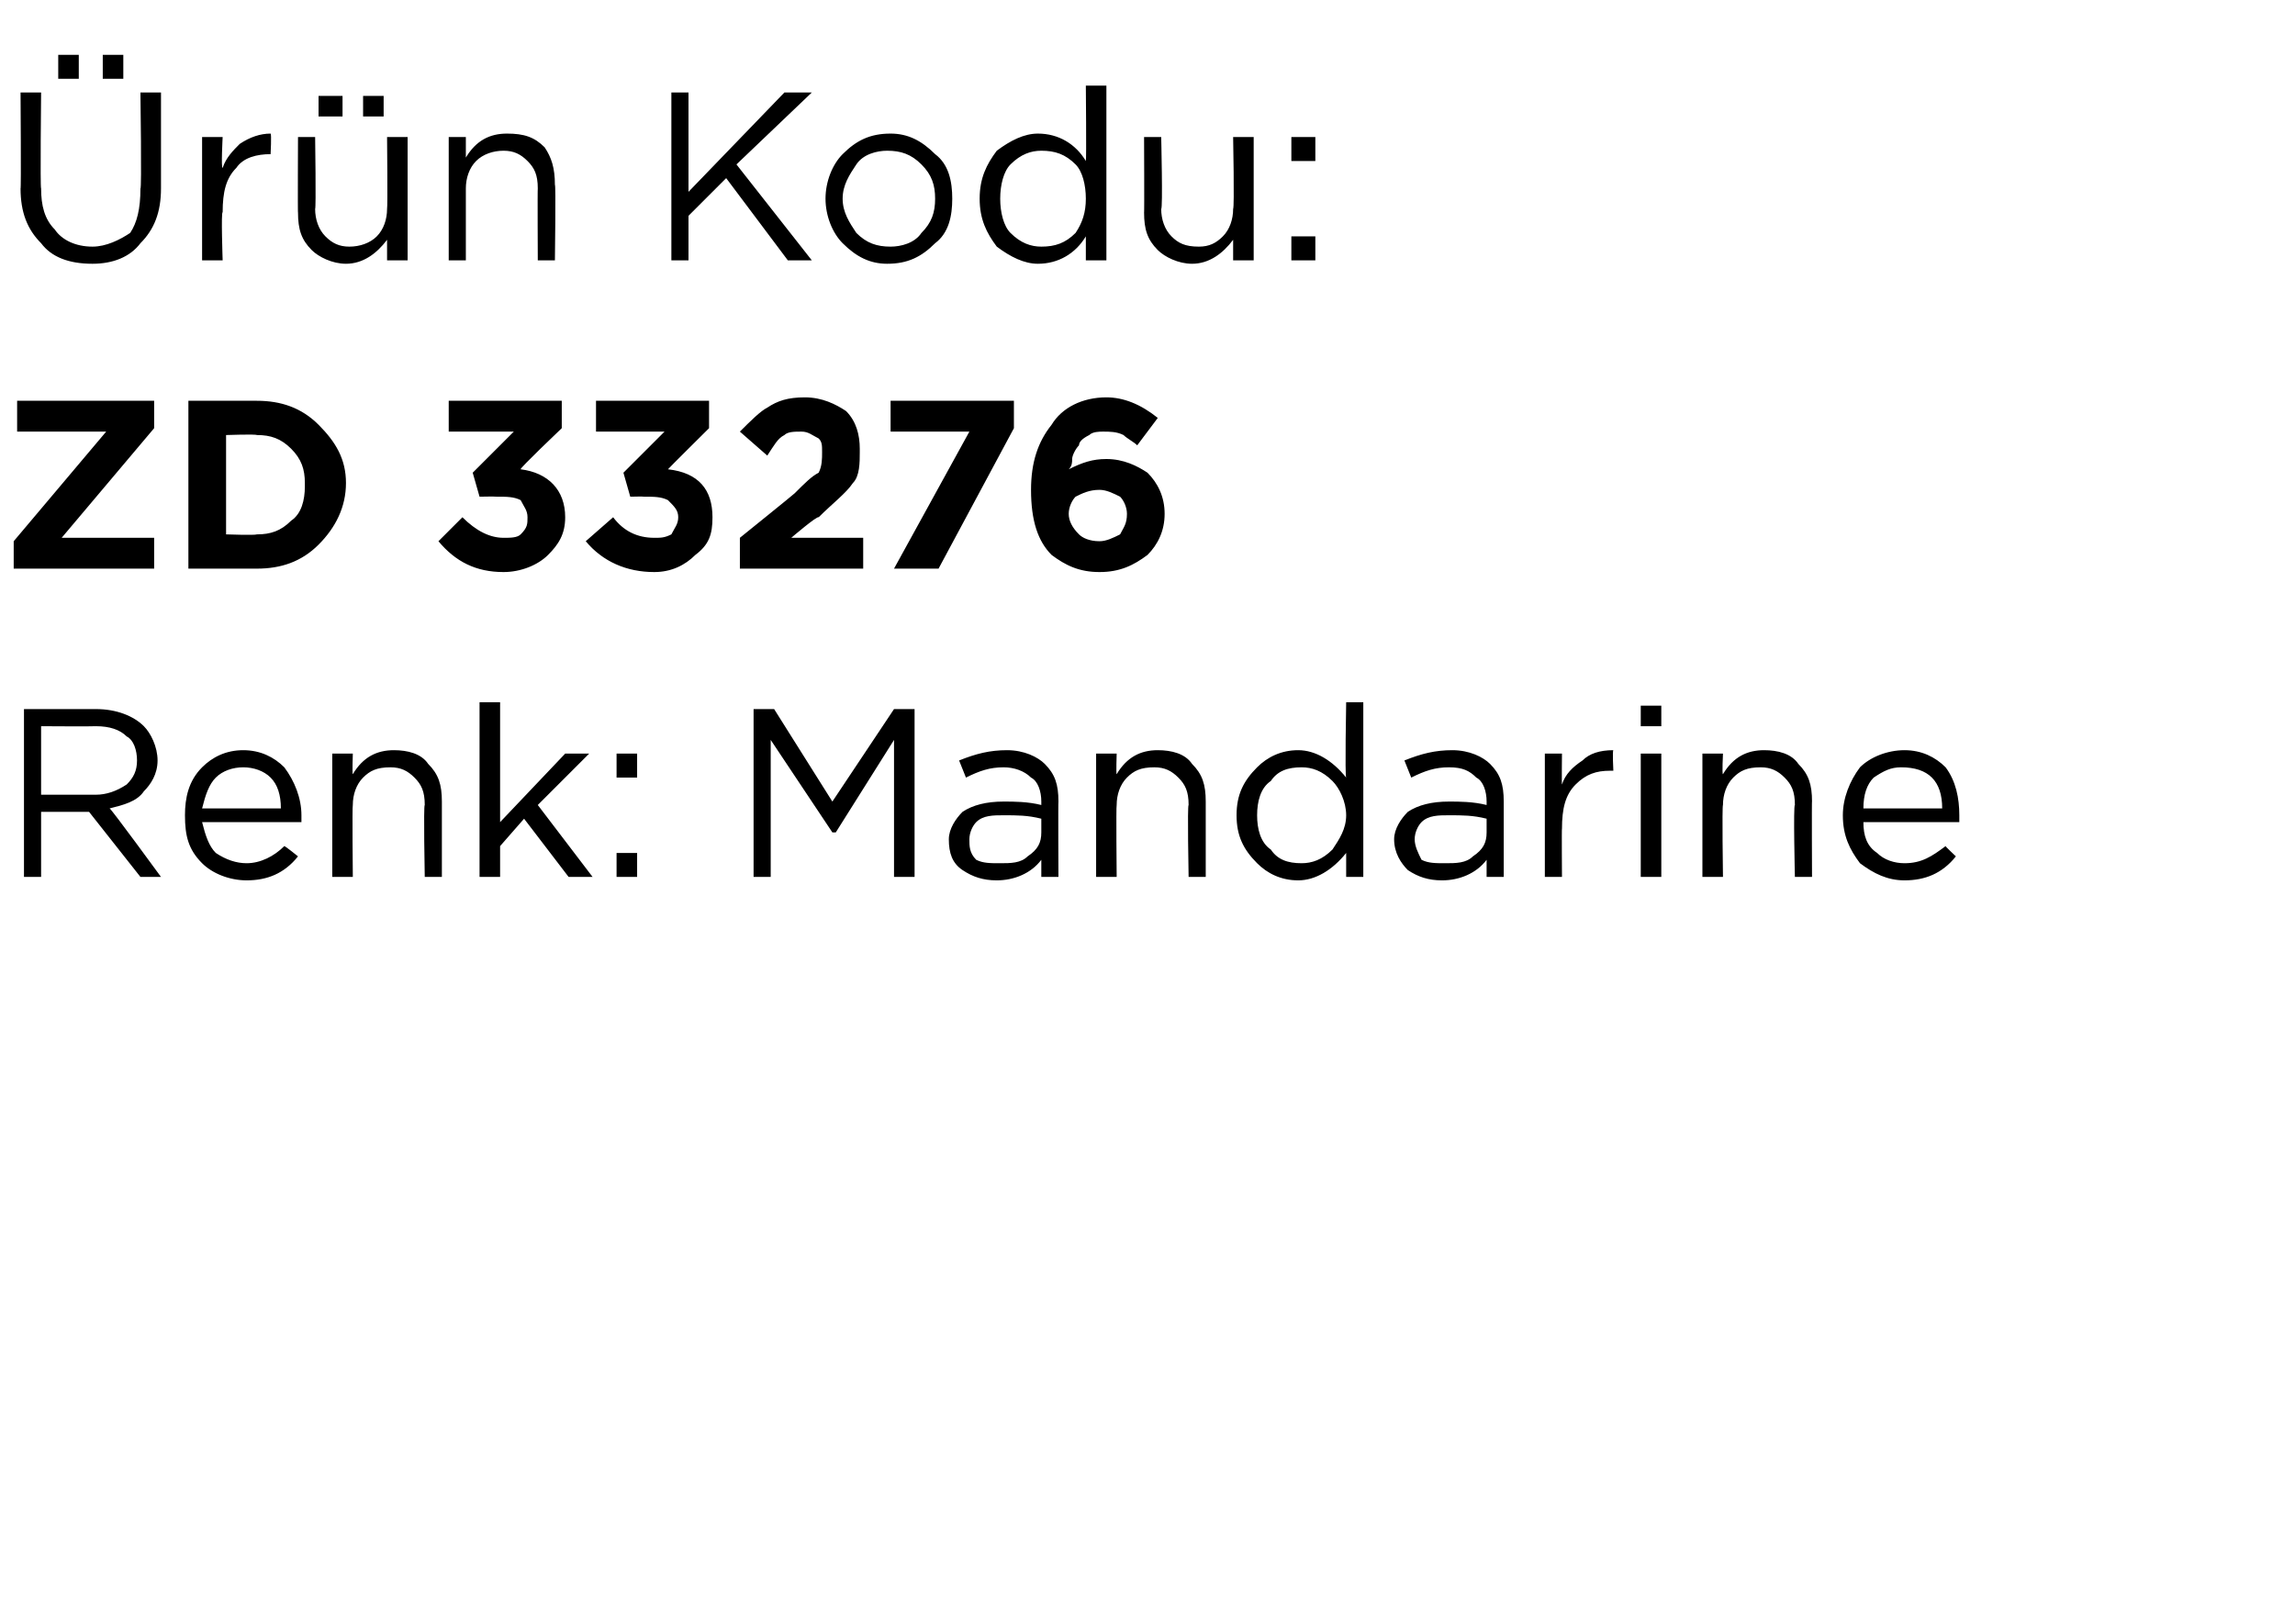 <?xml version="1.0" standalone="no"?><!DOCTYPE svg PUBLIC "-//W3C//DTD SVG 1.1//EN" "http://www.w3.org/Graphics/SVG/1.1/DTD/svg11.dtd"><svg xmlns="http://www.w3.org/2000/svg" version="1.1" width="67px" height="47.4px" viewBox="0 -2 67 47.4" style="top:-2px">  <desc>r n Kodu: ZD 33276 Renk: Mandarine</desc>  <defs/>  <g id="Polygon391546">    <path d="M 0.7 23.6 L 0.7 18.7 C 0.7 18.7 2.8 18.7 2.8 18.7 C 3.4 18.7 3.9 18.9 4.2 19.2 C 4.4 19.4 4.6 19.8 4.6 20.2 C 4.6 20.2 4.6 20.2 4.6 20.2 C 4.6 20.6 4.4 20.9 4.2 21.1 C 4 21.4 3.6 21.5 3.2 21.6 C 3.24 21.6 4.7 23.6 4.7 23.6 L 4.1 23.6 L 2.6 21.7 L 1.2 21.7 L 1.2 23.6 L 0.7 23.6 Z M 1.2 21.2 C 1.2 21.2 2.75 21.2 2.8 21.2 C 3.1 21.2 3.4 21.1 3.7 20.9 C 3.9 20.7 4 20.5 4 20.2 C 4 20.2 4 20.2 4 20.2 C 4 19.9 3.9 19.6 3.7 19.5 C 3.5 19.3 3.2 19.2 2.8 19.2 C 2.76 19.21 1.2 19.2 1.2 19.2 L 1.2 21.2 Z M 8.7 23 C 8.3 23.5 7.8 23.7 7.2 23.7 C 6.7 23.7 6.2 23.5 5.9 23.2 C 5.5 22.8 5.4 22.4 5.4 21.8 C 5.4 21.8 5.4 21.8 5.4 21.8 C 5.4 21.3 5.5 20.8 5.9 20.4 C 6.2 20.1 6.6 19.9 7.1 19.9 C 7.6 19.9 8 20.1 8.3 20.4 C 8.6 20.8 8.8 21.3 8.8 21.8 C 8.8 21.9 8.8 21.9 8.8 22 C 8.8 22 5.9 22 5.9 22 C 6 22.4 6.1 22.7 6.3 22.9 C 6.6 23.1 6.9 23.2 7.2 23.2 C 7.6 23.2 8 23 8.3 22.7 C 8.33 22.7 8.7 23 8.7 23 C 8.7 23 8.67 23 8.7 23 Z M 5.9 21.6 C 5.9 21.6 8.2 21.6 8.2 21.6 C 8.2 21.2 8.1 20.9 7.9 20.7 C 7.7 20.5 7.4 20.4 7.1 20.4 C 6.8 20.4 6.5 20.5 6.3 20.7 C 6.1 20.9 6 21.2 5.9 21.6 Z M 9.7 23.6 L 9.7 20 L 10.3 20 C 10.3 20 10.28 20.61 10.3 20.6 C 10.6 20.1 11 19.9 11.5 19.9 C 11.9 19.9 12.3 20 12.5 20.3 C 12.8 20.6 12.9 20.9 12.9 21.4 C 12.9 21.35 12.9 23.6 12.9 23.6 L 12.4 23.6 C 12.4 23.6 12.36 21.49 12.4 21.5 C 12.4 21.1 12.3 20.9 12.1 20.7 C 11.9 20.5 11.7 20.4 11.4 20.4 C 11 20.4 10.8 20.5 10.6 20.7 C 10.4 20.9 10.3 21.2 10.3 21.5 C 10.28 21.53 10.3 23.6 10.3 23.6 L 9.7 23.6 Z M 14 23.6 L 14 18.5 L 14.6 18.5 L 14.6 22 L 16.5 20 L 17.2 20 L 15.7 21.5 L 17.3 23.6 L 16.6 23.6 L 15.3 21.9 L 14.6 22.7 L 14.6 23.6 L 14 23.6 Z M 18 20.7 L 18 20 L 18.6 20 L 18.6 20.7 L 18 20.7 Z M 18 23.6 L 18 22.9 L 18.6 22.9 L 18.6 23.6 L 18 23.6 Z M 22 23.6 L 22 18.7 L 22.6 18.7 L 24.3 21.4 L 26.1 18.7 L 26.7 18.7 L 26.7 23.6 L 26.1 23.6 L 26.1 19.6 L 24.4 22.3 L 24.3 22.3 L 22.5 19.6 L 22.5 23.6 L 22 23.6 Z M 30.4 23.1 C 30.1 23.5 29.6 23.7 29.1 23.7 C 28.7 23.7 28.4 23.6 28.1 23.4 C 27.8 23.2 27.7 22.9 27.7 22.5 C 27.7 22.5 27.7 22.5 27.7 22.5 C 27.7 22.2 27.9 21.9 28.1 21.7 C 28.4 21.5 28.8 21.4 29.3 21.4 C 29.6 21.4 30 21.4 30.4 21.5 C 30.4 21.5 30.4 21.4 30.4 21.4 C 30.4 21.1 30.3 20.8 30.1 20.7 C 29.9 20.5 29.6 20.4 29.3 20.4 C 28.9 20.4 28.6 20.5 28.2 20.7 C 28.2 20.7 28 20.2 28 20.2 C 28.5 20 28.9 19.9 29.4 19.9 C 29.9 19.9 30.3 20.1 30.5 20.3 C 30.8 20.6 30.9 20.9 30.9 21.4 C 30.89 21.39 30.9 23.6 30.9 23.6 L 30.4 23.6 L 30.4 23.1 C 30.4 23.1 30.37 23.05 30.4 23.1 Z M 29.2 23.2 C 29.5 23.2 29.8 23.2 30 23 C 30.3 22.8 30.4 22.6 30.4 22.3 C 30.4 22.3 30.4 21.9 30.4 21.9 C 30 21.8 29.7 21.8 29.3 21.8 C 29 21.8 28.7 21.8 28.5 22 C 28.4 22.1 28.3 22.3 28.3 22.5 C 28.3 22.5 28.3 22.5 28.3 22.5 C 28.3 22.7 28.3 22.9 28.5 23.1 C 28.7 23.2 28.9 23.2 29.2 23.2 Z M 32 23.6 L 32 20 L 32.6 20 C 32.6 20 32.58 20.61 32.6 20.6 C 32.9 20.1 33.3 19.9 33.8 19.9 C 34.2 19.9 34.6 20 34.8 20.3 C 35.1 20.6 35.2 20.9 35.2 21.4 C 35.2 21.35 35.2 23.6 35.2 23.6 L 34.7 23.6 C 34.7 23.6 34.66 21.49 34.7 21.5 C 34.7 21.1 34.6 20.9 34.4 20.7 C 34.2 20.5 34 20.4 33.7 20.4 C 33.3 20.4 33.1 20.5 32.9 20.7 C 32.7 20.9 32.6 21.2 32.6 21.5 C 32.58 21.53 32.6 23.6 32.6 23.6 L 32 23.6 Z M 39.3 22.9 C 38.9 23.4 38.4 23.7 37.9 23.7 C 37.4 23.7 37 23.5 36.7 23.2 C 36.3 22.8 36.1 22.4 36.1 21.8 C 36.1 21.8 36.1 21.8 36.1 21.8 C 36.1 21.2 36.3 20.8 36.7 20.4 C 37 20.1 37.4 19.9 37.9 19.9 C 38.4 19.9 38.9 20.2 39.3 20.7 C 39.26 20.67 39.3 18.5 39.3 18.5 L 39.8 18.5 L 39.8 23.6 L 39.3 23.6 L 39.3 22.9 C 39.3 22.9 39.26 22.87 39.3 22.9 Z M 38 23.2 C 38.3 23.2 38.6 23.1 38.9 22.8 C 39.1 22.5 39.3 22.2 39.3 21.8 C 39.3 21.8 39.3 21.8 39.3 21.8 C 39.3 21.4 39.1 21 38.9 20.8 C 38.6 20.5 38.3 20.4 38 20.4 C 37.6 20.4 37.3 20.5 37.1 20.8 C 36.8 21 36.7 21.4 36.7 21.8 C 36.7 21.8 36.7 21.8 36.7 21.8 C 36.7 22.2 36.8 22.6 37.1 22.8 C 37.3 23.1 37.6 23.2 38 23.2 Z M 43.4 23.1 C 43.1 23.5 42.6 23.7 42.1 23.7 C 41.7 23.7 41.4 23.6 41.1 23.4 C 40.9 23.2 40.7 22.9 40.7 22.5 C 40.7 22.5 40.7 22.5 40.7 22.5 C 40.7 22.2 40.9 21.9 41.1 21.7 C 41.4 21.5 41.8 21.4 42.3 21.4 C 42.6 21.4 43 21.4 43.4 21.5 C 43.4 21.5 43.4 21.4 43.4 21.4 C 43.4 21.1 43.3 20.8 43.1 20.7 C 42.9 20.5 42.7 20.4 42.3 20.4 C 41.9 20.4 41.6 20.5 41.2 20.7 C 41.2 20.7 41 20.2 41 20.2 C 41.5 20 41.9 19.9 42.4 19.9 C 42.9 19.9 43.3 20.1 43.5 20.3 C 43.8 20.6 43.9 20.9 43.9 21.4 C 43.9 21.39 43.9 23.6 43.9 23.6 L 43.4 23.6 L 43.4 23.1 C 43.4 23.1 43.39 23.05 43.4 23.1 Z M 42.2 23.2 C 42.5 23.2 42.8 23.2 43 23 C 43.3 22.8 43.4 22.6 43.4 22.3 C 43.4 22.3 43.4 21.9 43.4 21.9 C 43 21.8 42.7 21.8 42.3 21.8 C 42 21.8 41.7 21.8 41.5 22 C 41.4 22.1 41.3 22.3 41.3 22.5 C 41.3 22.5 41.3 22.5 41.3 22.5 C 41.3 22.7 41.4 22.9 41.5 23.1 C 41.7 23.2 41.9 23.2 42.2 23.2 Z M 45.1 23.6 L 45.1 20 L 45.6 20 C 45.6 20 45.59 20.93 45.6 20.9 C 45.7 20.6 45.9 20.4 46.2 20.2 C 46.4 20 46.7 19.9 47.1 19.9 C 47.07 19.92 47.1 20.5 47.1 20.5 C 47.1 20.5 47.03 20.5 47 20.5 C 46.6 20.5 46.3 20.6 46 20.9 C 45.7 21.2 45.6 21.6 45.6 22.2 C 45.59 22.16 45.6 23.6 45.6 23.6 L 45.1 23.6 Z M 47.9 19.2 L 47.9 18.6 L 48.5 18.6 L 48.5 19.2 L 47.9 19.2 Z M 47.9 23.6 L 47.9 20 L 48.5 20 L 48.5 23.6 L 47.9 23.6 Z M 49.7 23.6 L 49.7 20 L 50.3 20 C 50.3 20 50.27 20.61 50.3 20.6 C 50.6 20.1 51 19.9 51.5 19.9 C 51.9 19.9 52.3 20 52.5 20.3 C 52.8 20.6 52.9 20.9 52.9 21.4 C 52.89 21.35 52.9 23.6 52.9 23.6 L 52.4 23.6 C 52.4 23.6 52.35 21.49 52.4 21.5 C 52.4 21.1 52.3 20.9 52.1 20.7 C 51.9 20.5 51.7 20.4 51.4 20.4 C 51 20.4 50.8 20.5 50.6 20.7 C 50.4 20.9 50.3 21.2 50.3 21.5 C 50.27 21.53 50.3 23.6 50.3 23.6 L 49.7 23.6 Z M 57.1 23 C 56.7 23.5 56.2 23.7 55.6 23.7 C 55.1 23.7 54.7 23.5 54.3 23.2 C 54 22.8 53.8 22.4 53.8 21.8 C 53.8 21.8 53.8 21.8 53.8 21.8 C 53.8 21.3 54 20.8 54.3 20.4 C 54.6 20.1 55.1 19.9 55.6 19.9 C 56.1 19.9 56.5 20.1 56.8 20.4 C 57.1 20.8 57.2 21.3 57.2 21.8 C 57.2 21.9 57.2 21.9 57.2 22 C 57.2 22 54.4 22 54.4 22 C 54.4 22.4 54.5 22.7 54.8 22.9 C 55 23.1 55.3 23.2 55.6 23.2 C 56.1 23.2 56.4 23 56.8 22.7 C 56.78 22.7 57.1 23 57.1 23 C 57.1 23 57.11 23 57.1 23 Z M 54.4 21.6 C 54.4 21.6 56.7 21.6 56.7 21.6 C 56.7 21.2 56.6 20.9 56.4 20.7 C 56.2 20.5 55.9 20.4 55.5 20.4 C 55.2 20.4 55 20.5 54.7 20.7 C 54.5 20.9 54.4 21.2 54.4 21.6 Z " stroke="none" fill="#000"/>  </g>  <g id="Polygon391545">    <path d="M 0.4 14.6 L 0.4 13.8 L 3.1 10.6 L 0.5 10.6 L 0.5 9.7 L 4.5 9.7 L 4.5 10.5 L 1.8 13.7 L 4.5 13.7 L 4.5 14.6 L 0.4 14.6 Z M 5.5 14.6 L 5.5 9.7 C 5.5 9.7 7.45 9.7 7.5 9.7 C 8.2 9.7 8.8 9.9 9.3 10.4 C 9.8 10.9 10.1 11.4 10.1 12.1 C 10.1 12.1 10.1 12.1 10.1 12.1 C 10.1 12.8 9.8 13.4 9.3 13.9 C 8.8 14.4 8.2 14.6 7.5 14.6 C 7.45 14.6 5.5 14.6 5.5 14.6 Z M 7.5 10.7 C 7.45 10.67 6.6 10.7 6.6 10.7 L 6.6 13.6 C 6.6 13.6 7.45 13.63 7.5 13.6 C 7.9 13.6 8.2 13.5 8.5 13.2 C 8.8 13 8.9 12.6 8.9 12.2 C 8.9 12.2 8.9 12.1 8.9 12.1 C 8.9 11.7 8.8 11.4 8.5 11.1 C 8.2 10.8 7.9 10.7 7.5 10.7 Z M 14.7 14.7 C 13.9 14.7 13.3 14.4 12.8 13.8 C 12.8 13.8 13.5 13.1 13.5 13.1 C 13.9 13.5 14.3 13.7 14.7 13.7 C 14.9 13.7 15.1 13.7 15.2 13.6 C 15.4 13.4 15.4 13.3 15.4 13.1 C 15.4 13.1 15.4 13.1 15.4 13.1 C 15.4 12.9 15.3 12.8 15.2 12.6 C 15 12.5 14.8 12.5 14.5 12.5 C 14.45 12.49 14 12.5 14 12.5 L 13.8 11.8 L 15 10.6 L 13.1 10.6 L 13.1 9.7 L 16.4 9.7 L 16.4 10.5 C 16.4 10.5 15.15 11.69 15.2 11.7 C 16 11.8 16.5 12.3 16.5 13.1 C 16.5 13.1 16.5 13.1 16.5 13.1 C 16.5 13.6 16.3 13.9 16 14.2 C 15.7 14.5 15.2 14.7 14.7 14.7 Z M 19.1 14.7 C 18.3 14.7 17.6 14.4 17.1 13.8 C 17.1 13.8 17.9 13.1 17.9 13.1 C 18.2 13.5 18.6 13.7 19.1 13.7 C 19.3 13.7 19.4 13.7 19.6 13.6 C 19.7 13.4 19.8 13.3 19.8 13.1 C 19.8 13.1 19.8 13.1 19.8 13.1 C 19.8 12.9 19.7 12.8 19.5 12.6 C 19.3 12.5 19.1 12.5 18.8 12.5 C 18.8 12.49 18.4 12.5 18.4 12.5 L 18.2 11.8 L 19.4 10.6 L 17.4 10.6 L 17.4 9.7 L 20.7 9.7 L 20.7 10.5 C 20.7 10.5 19.5 11.69 19.5 11.7 C 20.4 11.8 20.8 12.3 20.8 13.1 C 20.8 13.1 20.8 13.1 20.8 13.1 C 20.8 13.6 20.7 13.9 20.3 14.2 C 20 14.5 19.6 14.7 19.1 14.7 Z M 21.6 14.6 L 21.6 13.7 C 21.6 13.7 23.2 12.41 23.2 12.4 C 23.5 12.1 23.7 11.9 23.9 11.8 C 24 11.6 24 11.4 24 11.2 C 24 11 24 10.9 23.9 10.8 C 23.7 10.7 23.6 10.6 23.4 10.6 C 23.2 10.6 23 10.6 22.9 10.7 C 22.7 10.8 22.6 11 22.4 11.3 C 22.4 11.3 21.6 10.6 21.6 10.6 C 21.9 10.3 22.2 10 22.4 9.9 C 22.7 9.7 23 9.6 23.5 9.6 C 24 9.6 24.4 9.8 24.7 10 C 25 10.3 25.1 10.7 25.1 11.1 C 25.1 11.1 25.1 11.2 25.1 11.2 C 25.1 11.5 25.1 11.9 24.9 12.1 C 24.7 12.4 24.3 12.7 23.9 13.1 C 23.86 13.05 23.1 13.7 23.1 13.7 L 25.2 13.7 L 25.2 14.6 L 21.6 14.6 Z M 26.1 14.6 L 28.3 10.6 L 26 10.6 L 26 9.7 L 29.6 9.7 L 29.6 10.5 L 27.4 14.6 L 26.1 14.6 Z M 32.1 14.7 C 31.5 14.7 31.1 14.5 30.7 14.2 C 30.3 13.8 30.1 13.2 30.1 12.3 C 30.1 12.3 30.1 12.3 30.1 12.3 C 30.1 11.5 30.3 10.9 30.7 10.4 C 31 9.9 31.6 9.6 32.3 9.6 C 32.8 9.6 33.3 9.8 33.8 10.2 C 33.8 10.2 33.2 11 33.2 11 C 33.1 10.9 32.9 10.8 32.8 10.7 C 32.6 10.6 32.4 10.6 32.2 10.6 C 32.1 10.6 31.9 10.6 31.8 10.7 C 31.6 10.8 31.5 10.9 31.5 11 C 31.4 11.1 31.3 11.3 31.3 11.4 C 31.3 11.5 31.3 11.6 31.2 11.7 C 31.6 11.5 31.9 11.4 32.3 11.4 C 32.8 11.4 33.2 11.6 33.5 11.8 C 33.8 12.1 34 12.5 34 13 C 34 13 34 13 34 13 C 34 13.5 33.8 13.9 33.5 14.2 C 33.1 14.5 32.7 14.7 32.1 14.7 Z M 31.2 13 C 31.2 13.2 31.3 13.4 31.5 13.6 C 31.6 13.7 31.8 13.8 32.1 13.8 C 32.3 13.8 32.5 13.7 32.7 13.6 C 32.8 13.4 32.9 13.3 32.9 13 C 32.9 13 32.9 13 32.9 13 C 32.9 12.8 32.8 12.6 32.7 12.5 C 32.5 12.4 32.3 12.3 32.1 12.3 C 31.8 12.3 31.6 12.4 31.4 12.5 C 31.3 12.6 31.2 12.8 31.2 13 C 31.22 13.02 31.2 13 31.2 13 C 31.2 13 31.22 13.03 31.2 13 Z " stroke="none" fill="#000"/>  </g>  <g id="Polygon391544">    <path d="M 3 0.3 L 3 -0.4 L 3.6 -0.4 L 3.6 0.3 L 3 0.3 Z M 1.7 0.3 L 1.7 -0.4 L 2.3 -0.4 L 2.3 0.3 L 1.7 0.3 Z M 2.7 5.7 C 2 5.7 1.5 5.5 1.2 5.1 C 0.8 4.7 0.6 4.2 0.6 3.5 C 0.62 3.55 0.6 0.7 0.6 0.7 L 1.2 0.7 C 1.2 0.7 1.17 3.51 1.2 3.5 C 1.2 4 1.3 4.4 1.6 4.7 C 1.8 5 2.2 5.2 2.7 5.2 C 3.1 5.2 3.5 5 3.8 4.8 C 4 4.5 4.1 4.1 4.1 3.5 C 4.14 3.55 4.1 0.7 4.1 0.7 L 4.7 0.7 C 4.7 0.7 4.7 3.51 4.7 3.5 C 4.7 4.2 4.5 4.7 4.1 5.1 C 3.8 5.5 3.3 5.7 2.7 5.7 Z M 5.9 5.6 L 5.9 2 L 6.5 2 C 6.5 2 6.45 2.93 6.5 2.9 C 6.6 2.6 6.8 2.4 7 2.2 C 7.3 2 7.6 1.9 7.9 1.9 C 7.93 1.92 7.9 2.5 7.9 2.5 C 7.9 2.5 7.89 2.5 7.9 2.5 C 7.5 2.5 7.1 2.6 6.9 2.9 C 6.6 3.2 6.5 3.6 6.5 4.2 C 6.45 4.16 6.5 5.6 6.5 5.6 L 5.9 5.6 Z M 10.6 1.4 L 10.6 0.8 L 11.2 0.8 L 11.2 1.4 L 10.6 1.4 Z M 9.3 1.4 L 9.3 0.8 L 10 0.8 L 10 1.4 L 9.3 1.4 Z M 11.3 5 C 11 5.4 10.6 5.7 10.1 5.7 C 9.7 5.7 9.3 5.5 9.1 5.3 C 8.8 5 8.7 4.7 8.7 4.2 C 8.69 4.23 8.7 2 8.7 2 L 9.2 2 C 9.2 2 9.23 4.09 9.2 4.1 C 9.2 4.4 9.3 4.7 9.5 4.9 C 9.7 5.1 9.9 5.2 10.2 5.2 C 10.5 5.2 10.8 5.1 11 4.9 C 11.2 4.7 11.3 4.4 11.3 4.1 C 11.32 4.05 11.3 2 11.3 2 L 11.9 2 L 11.9 5.6 L 11.3 5.6 L 11.3 5 C 11.3 5 11.32 4.97 11.3 5 Z M 13.1 5.6 L 13.1 2 L 13.6 2 C 13.6 2 13.6 2.61 13.6 2.6 C 13.9 2.1 14.3 1.9 14.8 1.9 C 15.3 1.9 15.6 2 15.9 2.3 C 16.1 2.6 16.2 2.9 16.2 3.4 C 16.23 3.35 16.2 5.6 16.2 5.6 L 15.7 5.6 C 15.7 5.6 15.69 3.49 15.7 3.5 C 15.7 3.1 15.6 2.9 15.4 2.7 C 15.2 2.5 15 2.4 14.7 2.4 C 14.4 2.4 14.1 2.5 13.9 2.7 C 13.7 2.9 13.6 3.2 13.6 3.5 C 13.6 3.53 13.6 5.6 13.6 5.6 L 13.1 5.6 Z M 19.6 5.6 L 19.6 0.7 L 20.1 0.7 L 20.1 3.6 L 22.9 0.7 L 23.7 0.7 L 21.5 2.8 L 23.7 5.6 L 23 5.6 L 21.2 3.2 L 20.1 4.3 L 20.1 5.6 L 19.6 5.6 Z M 25.9 5.7 C 25.4 5.7 25 5.5 24.6 5.1 C 24.3 4.8 24.1 4.3 24.1 3.8 C 24.1 3.8 24.1 3.8 24.1 3.8 C 24.1 3.3 24.3 2.8 24.6 2.5 C 25 2.1 25.4 1.9 26 1.9 C 26.5 1.9 26.9 2.1 27.3 2.5 C 27.7 2.8 27.8 3.3 27.8 3.8 C 27.8 3.8 27.8 3.8 27.8 3.8 C 27.8 4.3 27.7 4.8 27.3 5.1 C 26.9 5.5 26.5 5.7 25.9 5.7 Z M 26 5.2 C 26.3 5.2 26.7 5.1 26.9 4.8 C 27.2 4.5 27.3 4.2 27.3 3.8 C 27.3 3.8 27.3 3.8 27.3 3.8 C 27.3 3.4 27.2 3.1 26.9 2.8 C 26.6 2.5 26.3 2.4 25.9 2.4 C 25.6 2.4 25.2 2.5 25 2.8 C 24.8 3.1 24.6 3.4 24.6 3.8 C 24.6 3.8 24.6 3.8 24.6 3.8 C 24.6 4.2 24.8 4.5 25 4.8 C 25.3 5.1 25.6 5.2 26 5.2 Z M 31.7 4.9 C 31.4 5.4 30.9 5.7 30.3 5.7 C 29.9 5.7 29.5 5.5 29.1 5.2 C 28.8 4.8 28.6 4.4 28.6 3.8 C 28.6 3.8 28.6 3.8 28.6 3.8 C 28.6 3.2 28.8 2.8 29.1 2.4 C 29.5 2.1 29.9 1.9 30.3 1.9 C 30.9 1.9 31.4 2.2 31.7 2.7 C 31.72 2.67 31.7 0.5 31.7 0.5 L 32.3 0.5 L 32.3 5.6 L 31.7 5.6 L 31.7 4.9 C 31.7 4.9 31.72 4.87 31.7 4.9 Z M 30.4 5.2 C 30.8 5.2 31.1 5.1 31.4 4.8 C 31.6 4.5 31.7 4.2 31.7 3.8 C 31.7 3.8 31.7 3.8 31.7 3.8 C 31.7 3.4 31.6 3 31.4 2.8 C 31.1 2.5 30.8 2.4 30.4 2.4 C 30.1 2.4 29.8 2.5 29.5 2.8 C 29.3 3 29.2 3.4 29.2 3.8 C 29.2 3.8 29.2 3.8 29.2 3.8 C 29.2 4.2 29.3 4.6 29.5 4.8 C 29.8 5.1 30.1 5.2 30.4 5.2 Z M 36 5 C 35.7 5.4 35.3 5.7 34.8 5.7 C 34.4 5.7 34 5.5 33.8 5.3 C 33.5 5 33.4 4.7 33.4 4.2 C 33.41 4.23 33.4 2 33.4 2 L 33.9 2 C 33.9 2 33.95 4.09 33.9 4.1 C 33.9 4.4 34 4.7 34.2 4.9 C 34.4 5.1 34.6 5.2 35 5.2 C 35.3 5.2 35.5 5.1 35.7 4.9 C 35.9 4.7 36 4.4 36 4.1 C 36.04 4.05 36 2 36 2 L 36.6 2 L 36.6 5.6 L 36 5.6 L 36 5 C 36 5 36.04 4.97 36 5 Z M 37.7 2.7 L 37.7 2 L 38.4 2 L 38.4 2.7 L 37.7 2.7 Z M 37.7 5.6 L 37.7 4.9 L 38.4 4.9 L 38.4 5.6 L 37.7 5.6 Z " stroke="none" fill="#000"/>  </g></svg>